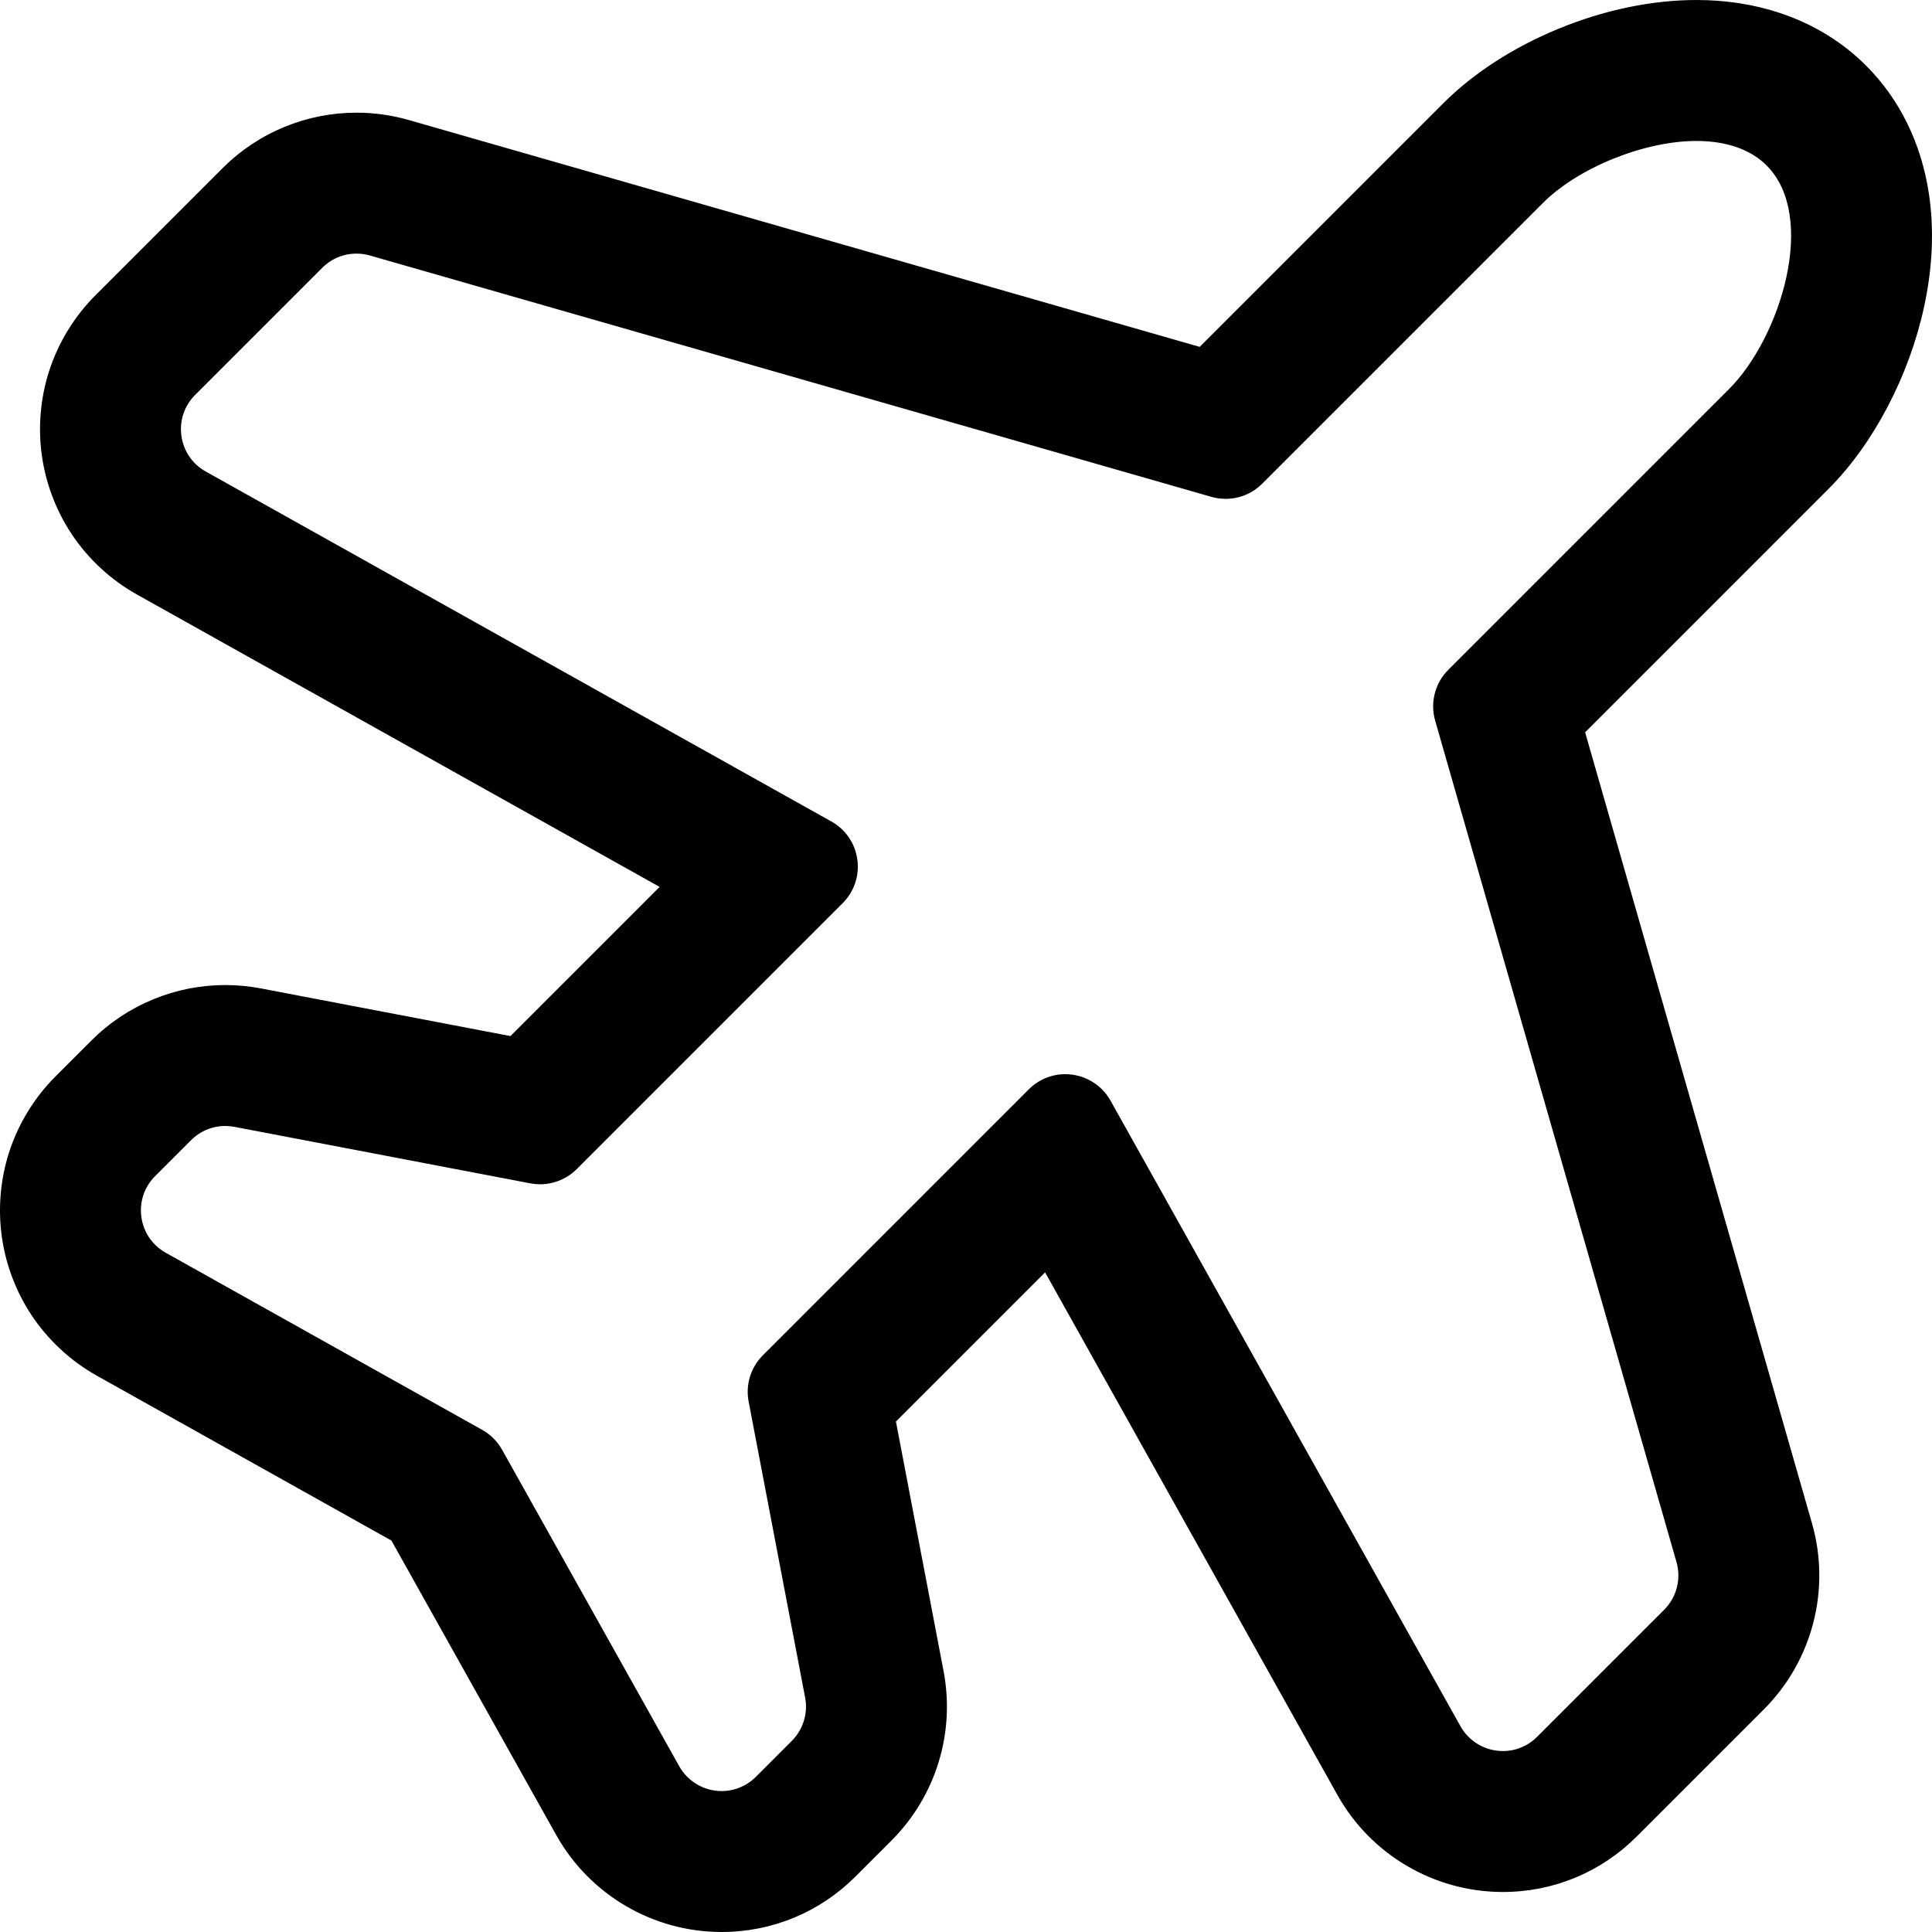 <?xml version="1.0" encoding="iso-8859-1"?>
<!-- Uploaded to: SVG Repo, www.svgrepo.com, Generator: SVG Repo Mixer Tools -->
<!DOCTYPE svg PUBLIC "-//W3C//DTD SVG 1.1//EN" "http://www.w3.org/Graphics/SVG/1.1/DTD/svg11.dtd">
<svg fill="#000000" version="1.1" id="Capa_1" xmlns="http://www.w3.org/2000/svg" xmlns:xlink="http://www.w3.org/1999/xlink" 
	 width="800px" height="800px" viewBox="0 0 600.972 600.973"
	 xml:space="preserve">
<g>
	<g>
		<path d="M580.156,20.803c-7.381-7.381-16.337-12.859-26.622-16.282c-8.008-2.666-16.706-4.017-25.854-4.019
			c-13.819-0.001-28.627,3.096-42.822,8.955c-13.961,5.762-26.268,13.736-35.591,23.06l-75.941,75.941l-246.31-70.646
			c-5.24-1.502-10.658-2.264-16.106-2.264c-7.657,0-15.131,1.476-22.214,4.387c-7.183,2.952-13.61,7.234-19.102,12.727L30.06,92.196
			c-6.533,6.533-11.479,14.615-14.301,23.371c-2.679,8.313-3.461,17.291-2.259,25.962c1.201,8.671,4.395,17.098,9.233,24.369
			c5.098,7.659,12.054,14.091,20.118,18.602l163.155,91.266l-47.055,47.055l-77.893-14.873c-3.608-0.689-7.293-1.037-10.958-1.037
			c-7.674,0-15.164,1.482-22.261,4.406c-7.164,2.951-13.574,7.227-19.053,12.707l-11.18,11.18
			c-6.531,6.531-11.476,14.611-14.299,23.367c-2.679,8.312-3.461,17.287-2.261,25.959c1.201,8.67,4.392,17.096,9.229,24.367
			c5.095,7.658,12.049,14.092,20.11,18.604l91.731,51.338l51.345,91.738c10.319,18.439,29.864,29.893,51.007,29.893
			c15.589,0,30.252-6.076,41.289-17.111l11.182-11.182c13.698-13.699,19.708-33.238,16.077-52.268l-14.869-77.889l47.055-47.057
			l91.267,163.156c10.317,18.445,29.864,29.904,51.014,29.904c15.589,0,30.253-6.078,41.289-17.113l39.534-39.535
			c15.012-15.012,20.701-37.016,14.848-57.422l-70.645-246.309l75.941-75.942c13.888-13.887,24.944-34.971,29.577-56.396
			c2.654-12.271,3.147-24.088,1.466-35.123C597.139,44.716,590.452,31.098,580.156,20.803z M538.161,121.412l-87.295,87.294
			c-4.006,4.006-5.522,9.871-3.961,15.317l75.072,261.744c1.562,5.445,0.046,11.311-3.961,15.316l-39.534,39.535
			c-3.087,3.088-7.058,4.566-10.997,4.566c-5.386,0-10.711-2.768-13.625-7.979L345.006,342.612
			c-2.915-5.211-8.238-7.979-13.625-7.979c-3.938,0-7.911,1.48-10.997,4.566l-82.733,82.732c-3.65,3.65-5.256,8.871-4.288,13.941
			l17.574,92.066c0.968,5.07-0.638,10.293-4.288,13.943l-11.181,11.18c-3.087,3.088-7.058,4.566-10.997,4.566
			c-5.385,0-10.709-2.766-13.624-7.975l-55.104-98.451c-1.405-2.512-3.478-4.584-5.988-5.99l-98.446-55.096
			c-9.018-5.047-10.716-17.314-3.409-24.621l11.18-11.182c2.95-2.949,6.926-4.564,11.021-4.564c0.972,0,1.95,0.092,2.923,0.277
			l92.07,17.58c0.973,0.186,1.951,0.275,2.923,0.275c4.093,0,8.071-1.615,11.021-4.564l82.733-82.733
			c7.308-7.308,5.608-19.576-3.412-24.622L63.764,147.111c-9.02-5.045-10.72-17.314-3.412-24.622l39.535-39.535
			c2.964-2.964,6.945-4.565,11.022-4.565c1.433,0,2.879,0.198,4.295,0.604l261.743,75.072c1.417,0.406,2.862,0.604,4.296,0.604
			c4.076,0,8.058-1.601,11.021-4.565l87.294-87.295c10.717-10.717,30.961-19.468,48.118-19.467
			c8.761,0.001,16.72,2.284,22.188,7.752C566.058,67.29,554.355,105.217,538.161,121.412z"/>
		<path d="M224.471,600.97c-21.324,0-41.036-11.552-51.443-30.148l-51.276-91.615l-91.608-51.269
			C22.013,423.387,15,416.898,9.86,409.175c-4.878-7.333-8.097-15.831-9.308-24.576c-1.211-8.743-0.422-17.797,2.28-26.181
			c2.847-8.83,7.833-16.979,14.421-23.567l11.18-11.18c5.526-5.527,11.991-9.84,19.216-12.815
			c7.157-2.949,14.711-4.444,22.451-4.444c3.702,0,7.42,0.352,11.052,1.046l77.633,14.823l46.4-46.4L42.607,184.937
			c-8.133-4.549-15.149-11.037-20.29-18.762c-4.88-7.334-8.101-15.833-9.312-24.577c-1.212-8.745-0.425-17.799,2.278-26.185
			c2.847-8.831,7.834-16.982,14.423-23.571L69.239,52.31c5.539-5.54,12.021-9.858,19.265-12.836
			c7.144-2.936,14.682-4.425,22.404-4.425c5.495,0,10.96,0.769,16.244,2.284l246.026,70.564l75.733-75.732
			c9.369-9.37,21.732-17.381,35.754-23.168c14.253-5.883,29.124-8.993,43.006-8.993c9.212,0.001,17.964,1.362,26.02,4.044
			c10.358,3.448,19.381,8.966,26.817,16.403c10.371,10.371,17.107,24.084,19.48,39.659c1.691,11.095,1.196,22.973-1.472,35.304
			c-4.652,21.517-15.76,42.693-29.712,56.645l-75.733,75.734l70.563,246.025c5.904,20.581,0.166,42.772-14.975,57.913
			l-39.534,39.535c-11.131,11.13-25.92,17.26-41.643,17.26c-21.33,0-41.044-11.557-51.45-30.16l-90.943-162.579l-46.401,46.401
			l14.819,77.629c3.663,19.191-2.398,38.898-16.214,52.715l-11.182,11.182C254.983,594.841,240.194,600.97,224.471,600.97z
			 M70.101,307.411c-7.609,0-15.035,1.47-22.07,4.368c-7.102,2.926-13.457,7.165-18.89,12.599l-11.18,11.18
			c-6.476,6.477-11.378,14.487-14.176,23.167c-2.657,8.242-3.432,17.142-2.242,25.737c1.191,8.597,4.355,16.95,9.151,24.158
			c5.051,7.593,11.946,13.971,19.938,18.444l91.854,51.407l0.069,0.123l51.345,91.738c10.23,18.28,29.608,29.637,50.57,29.637
			c15.457,0,29.994-6.024,40.935-16.965l11.182-11.182c13.581-13.582,19.54-32.954,15.939-51.82l-14.918-78.148l0.187-0.188
			l47.523-47.524l0.322,0.577l91.267,163.156c10.229,18.288,29.609,29.648,50.577,29.648c15.456,0,29.993-6.025,40.936-16.967
			l39.534-39.535c14.884-14.884,20.524-36.698,14.721-56.931L491.95,227.5l76.149-76.15c13.822-13.822,24.828-34.812,29.442-56.148
			c2.641-12.212,3.132-23.968,1.46-34.942c-2.341-15.362-8.979-28.884-19.199-39.103c-7.325-7.326-16.217-12.763-26.427-16.161
			c-7.954-2.648-16.6-3.991-25.696-3.993c-13.759,0-28.498,3.083-42.632,8.917c-13.9,5.737-26.15,13.674-35.428,22.951
			l-76.149,76.149l-0.283-0.082l-246.31-70.646c-5.195-1.489-10.567-2.245-15.969-2.245c-7.591,0-15.001,1.463-22.024,4.35
			c-7.122,2.927-13.493,7.172-18.938,12.618L30.414,92.549c-6.478,6.478-11.38,14.49-14.178,23.171
			c-2.657,8.243-3.431,17.144-2.24,25.74c1.191,8.596,4.356,16.951,9.154,24.161c5.054,7.593,11.951,13.97,19.946,18.442
			l163.732,91.589l-47.709,47.709l-78.153-14.923C77.395,307.757,73.739,307.411,70.101,307.411z M224.47,558.13
			c-5.832,0-11.219-3.153-14.06-8.23l-55.104-98.451c-1.36-2.431-3.364-4.436-5.796-5.798l-98.446-55.096
			c-4.437-2.483-7.38-6.795-8.078-11.831s0.965-9.985,4.56-13.58l11.18-11.182c3.039-3.038,7.078-4.711,11.374-4.711
			c1.006,0,2.021,0.097,3.017,0.286l92.07,17.58c0.928,0.177,1.879,0.267,2.829,0.267c3.971,0,7.859-1.61,10.667-4.418
			l82.733-82.733c3.371-3.371,4.93-8.013,4.275-12.736s-3.417-8.767-7.578-11.095L63.52,147.547
			c-4.438-2.482-7.382-6.794-8.08-11.831c-0.698-5.036,0.964-9.986,4.559-13.581l39.535-39.535
			c3.039-3.039,7.078-4.712,11.375-4.712c1.5,0,2.991,0.21,4.433,0.624l261.743,75.072c1.354,0.388,2.752,0.584,4.158,0.584
			c4.03,0,7.818-1.569,10.668-4.418l87.294-87.295c11.364-11.365,31.749-19.613,48.469-19.613
			c9.584,0.001,17.379,2.733,22.544,7.898c16.372,16.373,4.631,54.69-11.703,71.024l-87.295,87.294
			c-3.876,3.876-5.345,9.557-3.834,14.826l75.072,261.744c1.612,5.618,0.046,11.675-4.088,15.808l-39.534,39.535
			c-3.038,3.039-7.069,4.713-11.351,4.713c-5.833,0-11.221-3.155-14.062-8.234L344.57,342.856
			c-2.665-4.764-7.718-7.723-13.188-7.723c-4.014,0-7.793,1.569-10.644,4.42l-82.733,82.732c-3.537,3.537-5.089,8.582-4.15,13.494
			l17.574,92.066c1,5.239-0.654,10.619-4.426,14.391l-11.181,11.18C232.783,556.456,228.751,558.13,224.47,558.13z M70.101,350.251
			c-4.029,0-7.817,1.569-10.667,4.418l-11.18,11.182c-3.371,3.371-4.93,8.013-4.276,12.735c0.654,4.724,3.415,8.768,7.575,11.096
			l98.446,55.096c2.593,1.453,4.73,3.591,6.181,6.183l55.104,98.451c2.664,4.761,7.717,7.719,13.187,7.719
			c4.014,0,7.794-1.569,10.644-4.42l11.181-11.18c3.537-3.537,5.089-8.583,4.15-13.496l-17.574-92.066
			c-1-5.238,0.654-10.617,4.426-14.389l82.733-82.732c3.039-3.039,7.07-4.713,11.351-4.713c5.832,0,11.22,3.155,14.062,8.234
			l108.854,194.594c2.664,4.764,7.717,7.723,13.188,7.723c4.015,0,7.794-1.569,10.644-4.42l39.534-39.535
			c3.877-3.876,5.346-9.557,3.834-14.825l-75.072-261.744c-1.611-5.618-0.045-11.675,4.088-15.808l87.295-87.294
			c16.055-16.055,27.685-53.627,11.703-69.61c-4.974-4.974-12.523-7.604-21.834-7.605c-16.217,0-36.75,8.306-47.765,19.32
			l-87.294,87.295c-3.038,3.038-7.078,4.711-11.375,4.711c-1.499,0-2.991-0.21-4.434-0.624L115.066,79.473
			c-1.353-0.388-2.751-0.584-4.158-0.584c-4.03,0-7.819,1.569-10.668,4.419l-39.535,39.535c-3.372,3.371-4.93,8.014-4.276,12.737
			c0.655,4.724,3.417,8.768,7.578,11.095l194.594,108.854c4.438,2.482,7.382,6.795,8.08,11.831s-0.964,9.986-4.559,13.581
			l-82.733,82.733c-2.994,2.994-7.14,4.711-11.374,4.711c-1.012,0-2.027-0.096-3.017-0.284l-92.07-17.58
			C71.996,350.341,71.044,350.251,70.101,350.251z"/>
	</g>
</g>
</svg>